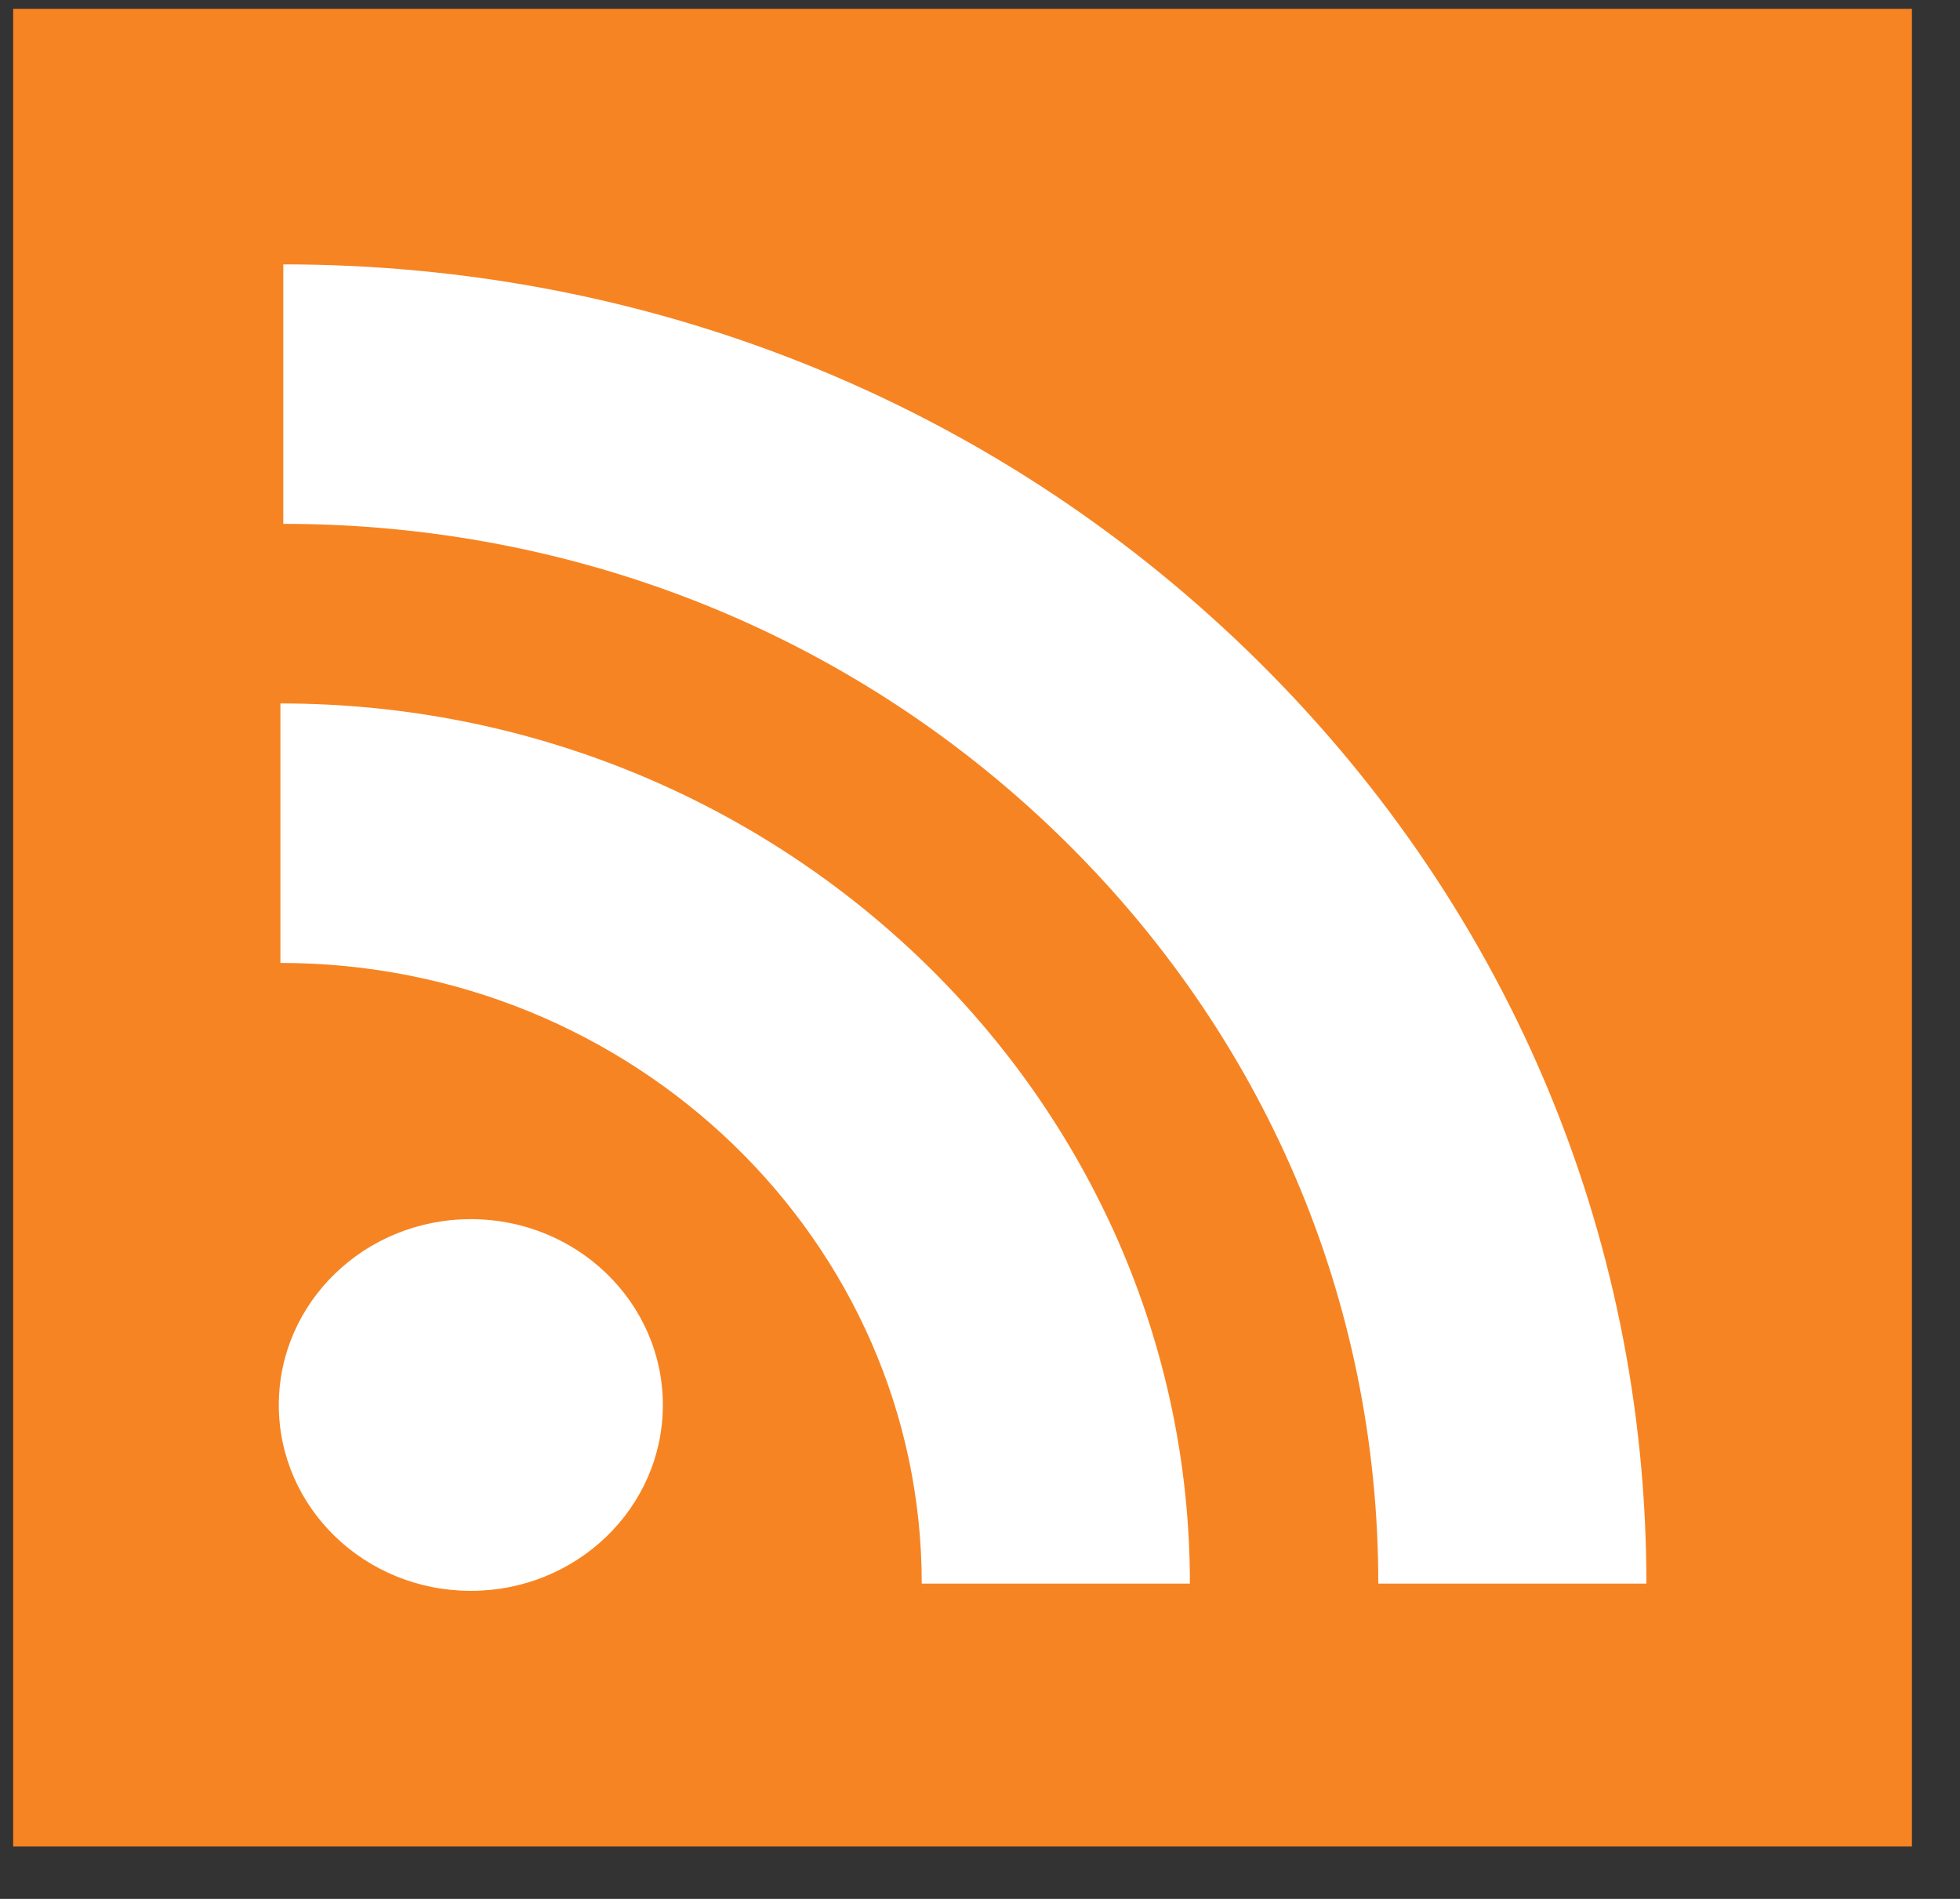 <svg width="32" height="31" viewBox="0 0 32 31" fill="none" xmlns="http://www.w3.org/2000/svg">
<rect x="0" y="0" width="32" height="31" fill="#333333" stroke="none"/>
<path d="M31.215 0.144H0.215V30.144H31.215V0.144Z" fill="#F78422"/>
<path d="M20.365 10.621C16.164 6.555 10.574 4.316 4.625 4.316V8.552C9.405 8.552 13.896 10.35 17.27 13.616C20.645 16.882 22.503 21.228 22.503 25.853H26.88C26.88 20.096 24.567 14.687 20.365 10.621Z" fill="white"/>
<path d="M4.578 11.484V15.72C10.352 15.72 15.049 20.266 15.049 25.853H19.427C19.427 17.93 12.766 11.484 4.578 11.484Z" fill="white"/>
<path d="M7.687 25.971C9.418 25.971 10.822 24.613 10.822 22.937C10.822 21.262 9.418 19.903 7.687 19.903C5.955 19.903 4.552 21.262 4.552 22.937C4.552 24.613 5.955 25.971 7.687 25.971Z" fill="white"/>
</svg>

